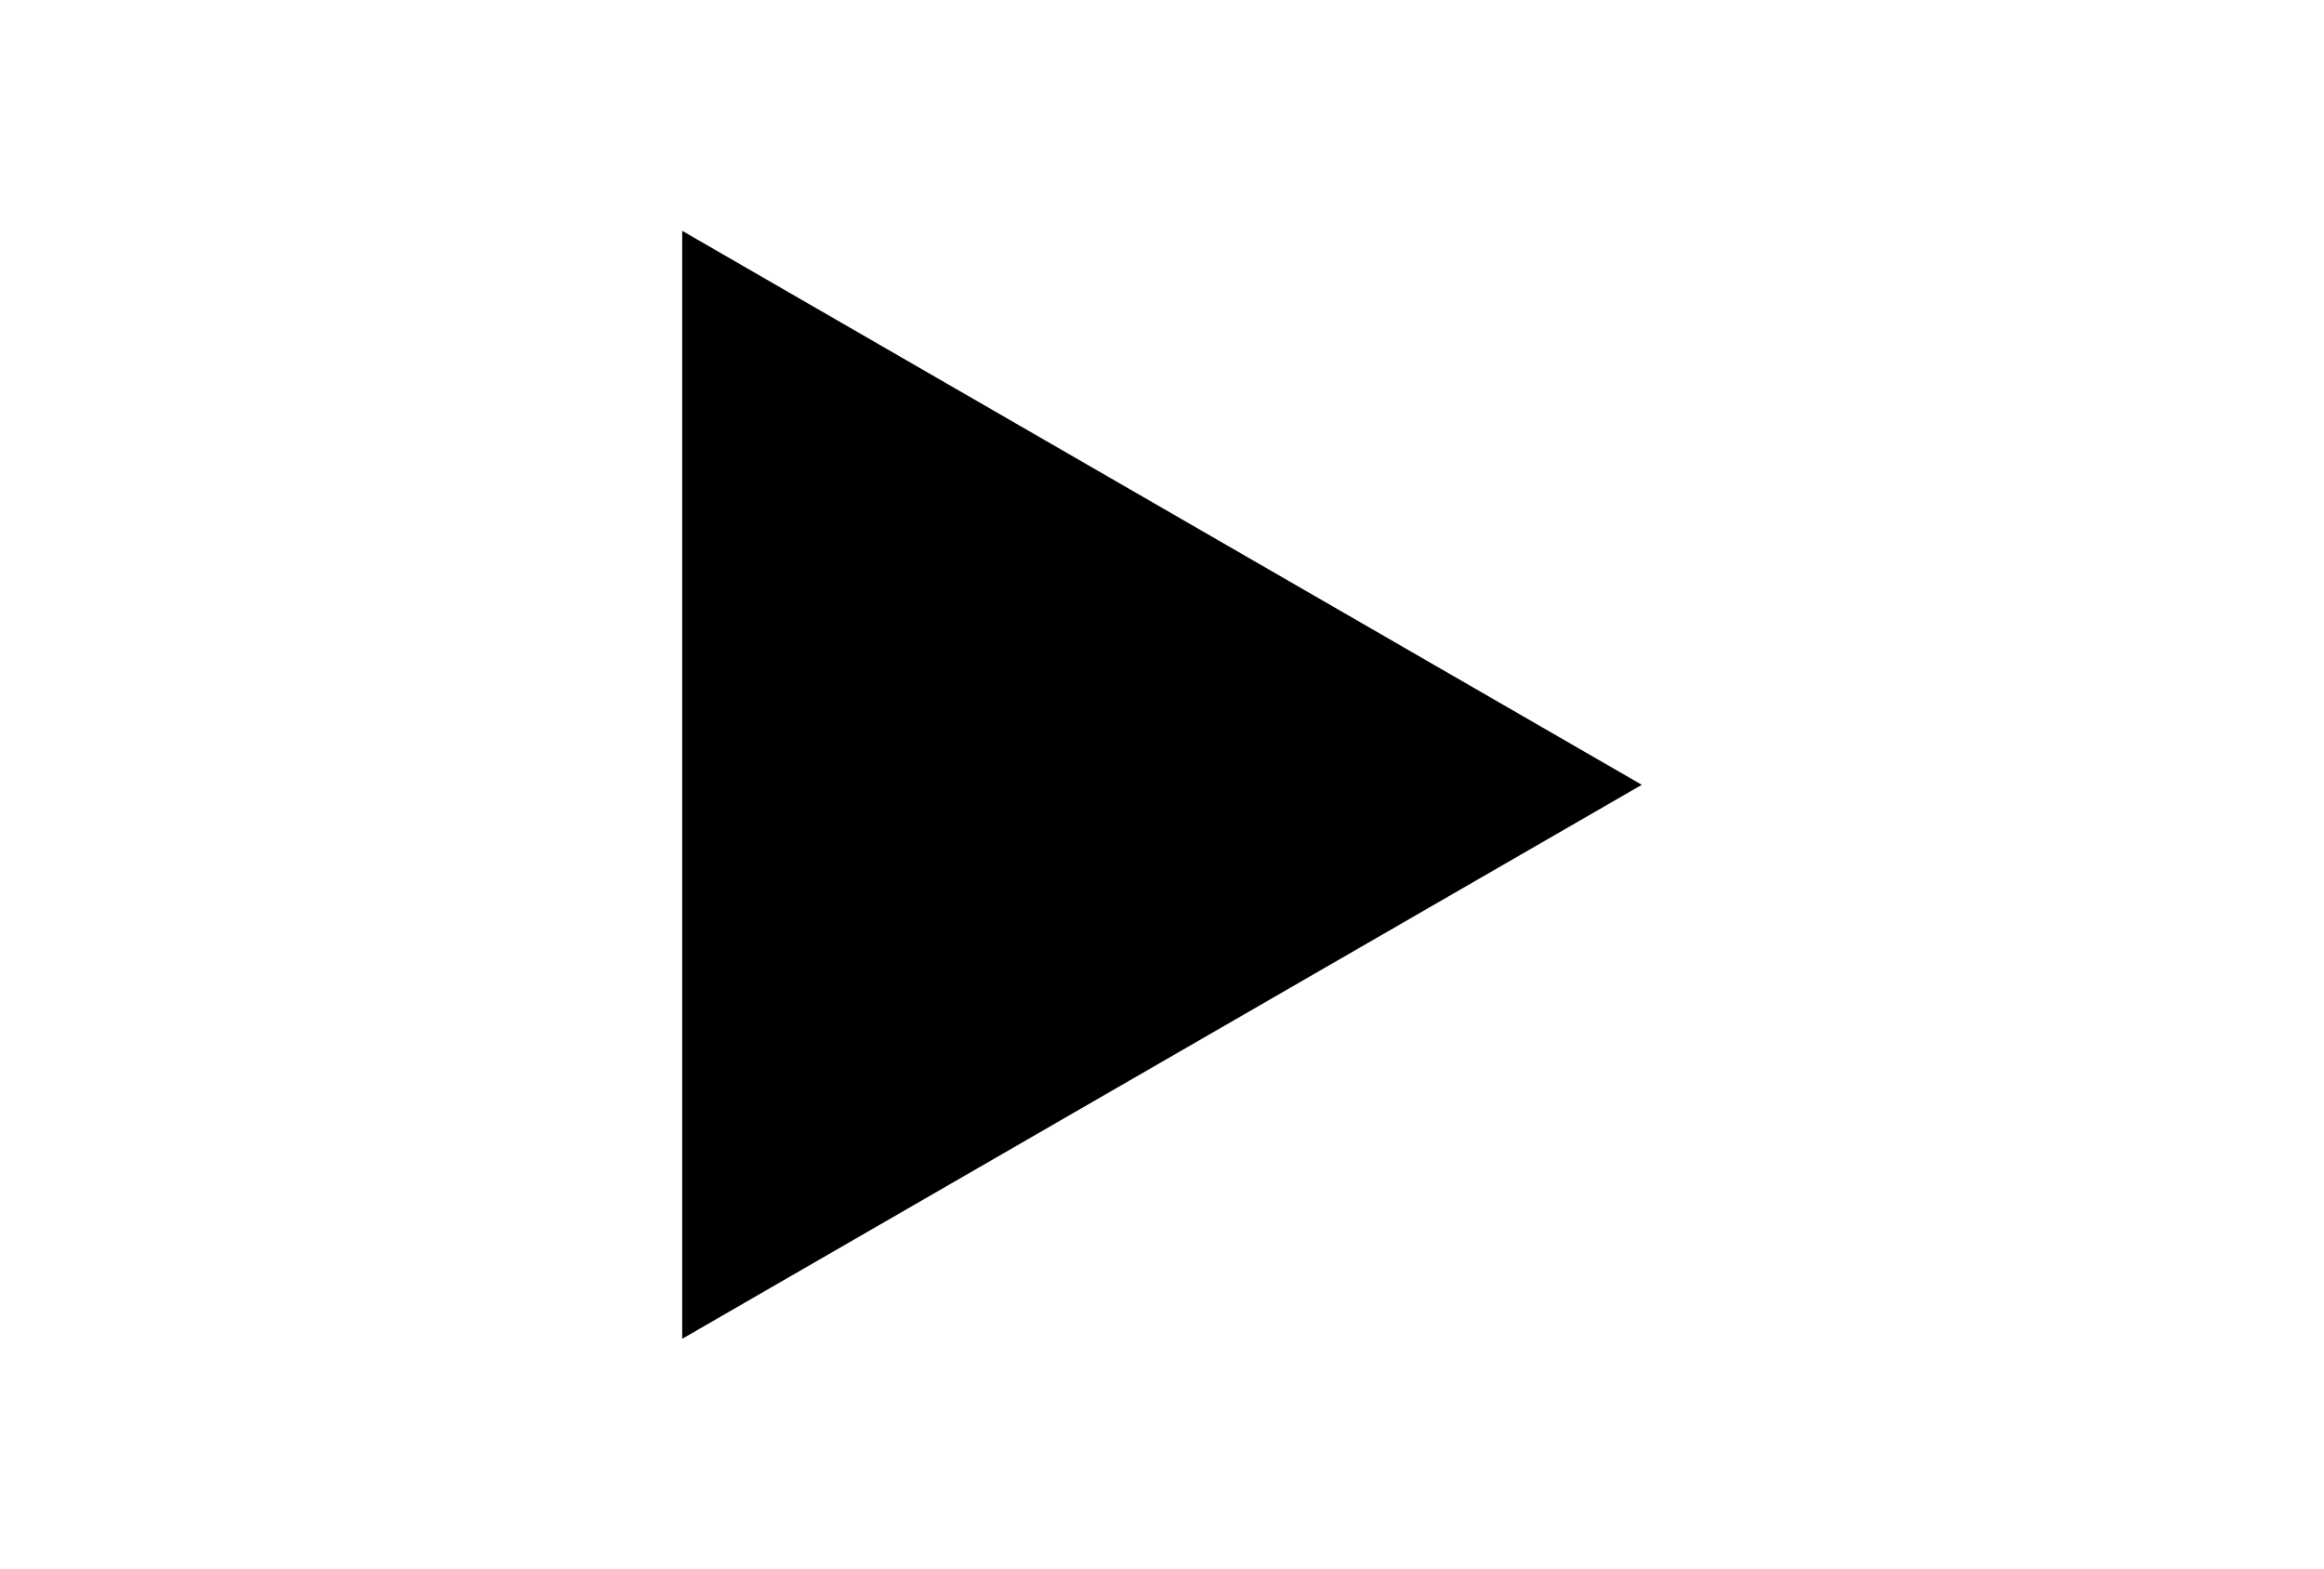 <?xml version="1.0" encoding="utf-8"?>
<!-- Generator: Adobe Illustrator 27.1.1, SVG Export Plug-In . SVG Version: 6.00 Build 0)  -->
<svg version="1.1" id="Layer_1" xmlns="http://www.w3.org/2000/svg" xmlns:xlink="http://www.w3.org/1999/xlink" x="0px" y="0px"
	 viewBox="0 0 629.2 424.9" style="enable-background:new 0 0 629.2 424.9;" xml:space="preserve">
<style type="text/css">
	.st0{display:none;}
	.st1{display:inline;}
	.st2{fill:#41F500;}
	.st3{display:none;fill:#FFFFFF;}
</style>
<g id="Layer_2_00000170958595470755177570000007071285029115829174_" class="st0">
	<g class="st1">
		<path class="st2" d="M40.3-1276.3c0-42.6,0-85.3,0-127.9c0-5.6,2.2-9.9,5.7-14.2c4-4.9,8.6-7.1,14.9-6.8
			c5.7,0.3,11.1,1.2,15.9,4.7c2.7,2,6,3.1,9,4.8c6,3.4,11.9,6.9,17.8,10.4c6.9,4.1,13.6,8.5,20.5,12.5c6.6,3.8,13.5,7.2,20.1,11
			c6.8,4,13.4,8.5,20.2,12.5c6.4,3.8,13,7.3,19.5,11c2.4,1.3,4.7,2.7,7.1,4.1c0.5,0.3,1,0.8,1.5,1.2c6.8,3.8,13.7,7.7,20.5,11.5
			c2,1.2,4,2.4,6,3.5c2.6,1.5,5.2,2.9,7.7,4.4c3.1,1.9,6,3.9,9.2,5.7c5.9,3.4,11.7,6.8,17.6,10.1c6.8,3.8,13.9,7.2,20.6,11.3
			c7.9,4.8,15.6,9.9,23.1,15.3c12.2,8.6,12.1,22.5-0.2,30.9c-6.6,4.5-13.5,8.7-20.3,12.9c-6.9,4.3-13.9,8.5-21,12.6
			c-5,3-10,5.9-15.1,8.8c-7.9,4.5-15.8,9.1-23.7,13.6c-7.8,4.4-15.6,8.6-23.3,13c-3.7,2.1-7,4.7-10.7,6.8
			c-6.7,3.9-13.5,7.5-20.2,11.4c-5,2.9-10,5.9-15.1,8.8c-3.2,1.9-6.4,3.6-9.6,5.5c-1.7,1-3.4,2.2-5.1,3.2c-8.1,4.7-16.3,9.2-24.3,14
			c-7,4.1-13.9,8.5-20.8,12.7c-1.6,1-3.4,1.7-5.1,2.7c-3.2,1.7-6.5,3.2-9.5,5.2c-7.9,5.4-20.1,3.2-26.6-3.6
			c-5.3-5.6-6.2-11.8-6.2-18.7C40.3-1193,40.3-1234.6,40.3-1276.3z"/>
		<path class="st2" d="M500-1275.2c0-42.4,0.1-84.9-0.1-127.3c-0.1-9.5,8.1-20.5,18.9-22.1c15-2.3,29.9-0.8,44.9-1
			c6.6-0.1,12.9,2.1,18.6,6.1c3.8,2.7,4.9,6.7,5.3,10.6c0.9,8.8,1.4,17.6,1.4,26.5c0.1,75.2,0.1,150.4,0,225.6
			c0,5.8-0.6,11.7-2.1,17.3c-1.8,6.6-9.7,13.4-17.6,13.5c-16.2,0.2-32.4,0-48.7,0.1c-6.8,0-11-4-15.2-8.5
			c-4.4-4.8-5.4-10.3-5.4-16.7C500.1-1192.5,500-1233.9,500-1275.2L500-1275.2z"/>
		<path class="st2" d="M457.4-1275.2c0,42.4-0.1,84.9,0.1,127.3c0.1,10.5-8.2,18.8-16,21.4c-1.2,0.4-2.5,0.5-3.7,0.5
			c-16.1,0-32.2,0-48.3,0c-5.2,0-9.3-1.9-12.5-6c-1.6-2-4.1-3.5-5-5.7c-1.4-3.4-2.6-7.2-2.6-10.9c-0.1-84.6-0.2-169.3-0.1-253.9
			c0-12.4,7.6-19.9,19.2-22c14.1-2.5,28.2-0.6,42.3-1.2c5.9-0.2,11.5,1.1,16.8,3.9c5.8,3.1,9.1,7.7,9.3,14.3
			c0.2,5.7,0.6,11.5,0.6,17.3C457.5-1351.9,457.4-1313.5,457.4-1275.2z"/>
	</g>
</g>
<g id="Layer_1_00000143608890665811915910000004646708874571860660_">
	<g>
		<path class="st3" d="M426.8-1577.5c-151.2,0-302.4,0-453.6,0c0-113.4,0-226.7,0-340.1c151.2,0,302.4,0,453.6,0
			C426.8-1804.2,426.8-1690.9,426.8-1577.5z M80.7-1741.9c0,15.5,0,31,0,46.5c0,2.6,0.3,4.9,2.3,7c2.4,2.5,7,3.3,9.9,1.3
			c1.1-0.8,2.3-1.3,3.5-1.9c0.6-0.3,1.3-0.6,1.9-1c2.6-1.6,5.2-3.2,7.8-4.7c3-1.8,6-3.5,9-5.2c0.7-0.4,1.3-0.8,1.9-1.2
			c1.2-0.7,2.4-1.4,3.6-2.1c1.9-1.1,3.7-2.2,5.6-3.3c2.5-1.4,5-2.8,7.5-4.2c1.4-0.8,2.6-1.8,4-2.6c2.9-1.6,5.8-3.2,8.7-4.8
			c2.9-1.7,5.9-3.4,8.8-5.1c1.9-1.1,3.8-2.2,5.6-3.3c2.6-1.6,5.2-3.1,7.8-4.7c2.5-1.6,5.1-3.1,7.6-4.8c4.6-3.2,4.6-8.3,0.1-11.5
			c-2.8-2-5.7-3.9-8.6-5.7c-2.5-1.5-5.1-2.8-7.7-4.2c-2.2-1.2-4.4-2.5-6.6-3.8c-1.2-0.7-2.3-1.4-3.4-2.1c-0.9-0.6-1.9-1.1-2.9-1.6
			c-0.8-0.4-1.5-0.9-2.2-1.3c-2.5-1.4-5.1-2.8-7.6-4.3c-0.2-0.1-0.4-0.3-0.6-0.4c-0.9-0.5-1.8-1-2.6-1.5c-2.4-1.4-4.9-2.7-7.2-4.1
			c-2.5-1.5-5-3.2-7.5-4.7c-2.4-1.4-5-2.7-7.5-4.1c-2.6-1.5-5.1-3.1-7.7-4.7c-2.2-1.3-4.4-2.6-6.6-3.9c-1.1-0.6-2.3-1.1-3.3-1.8
			c-1.8-1.3-3.8-1.7-5.9-1.8c-2.3-0.1-4.1,0.7-5.6,2.5c-1.3,1.6-2.1,3.2-2.1,5.3C80.7-1773.7,80.7-1757.8,80.7-1741.9z
			 M251.8-1741.5L251.8-1741.5c0,15.4,0,30.8,0,46.2c0,2.4,0.4,4.4,2,6.2c1.6,1.7,3.1,3.2,5.7,3.2c6,0,12.1,0,18.1,0
			c2.9,0,5.9-2.6,6.5-5c0.6-2.1,0.8-4.3,0.8-6.4c0-28,0-56,0-84c0-3.3-0.2-6.6-0.5-9.9c-0.1-1.5-0.5-3-2-4c-2.1-1.5-4.4-2.3-6.9-2.3
			c-5.6,0.1-11.1-0.5-16.7,0.4c-4,0.6-7.1,4.7-7,8.2C251.9-1773.1,251.8-1757.3,251.8-1741.5z M236-1741.5c0-14.3,0-28.6,0-42.8
			c0-2.1-0.1-4.3-0.2-6.4c-0.1-2.5-1.3-4.2-3.5-5.3c-2-1-4-1.5-6.2-1.5c-5.2,0.2-10.5-0.5-15.7,0.4c-4.3,0.8-7.2,3.6-7.2,8.2
			c0,31.5,0,63,0,94.5c0,1.4,0.4,2.8,1,4c0.4,0.8,1.3,1.4,1.9,2.1c1.2,1.6,2.7,2.2,4.7,2.2c6,0,12,0,18,0c0.5,0,0.9,0,1.4-0.2
			c2.9-1,6-4.1,6-8C236-1709.9,236-1725.7,236-1741.5z"/>
	</g>
</g>
<g>
	<path d="M184.7,62.5l259.8,150l-259.8,150V62.5z"/>
</g>
</svg>
